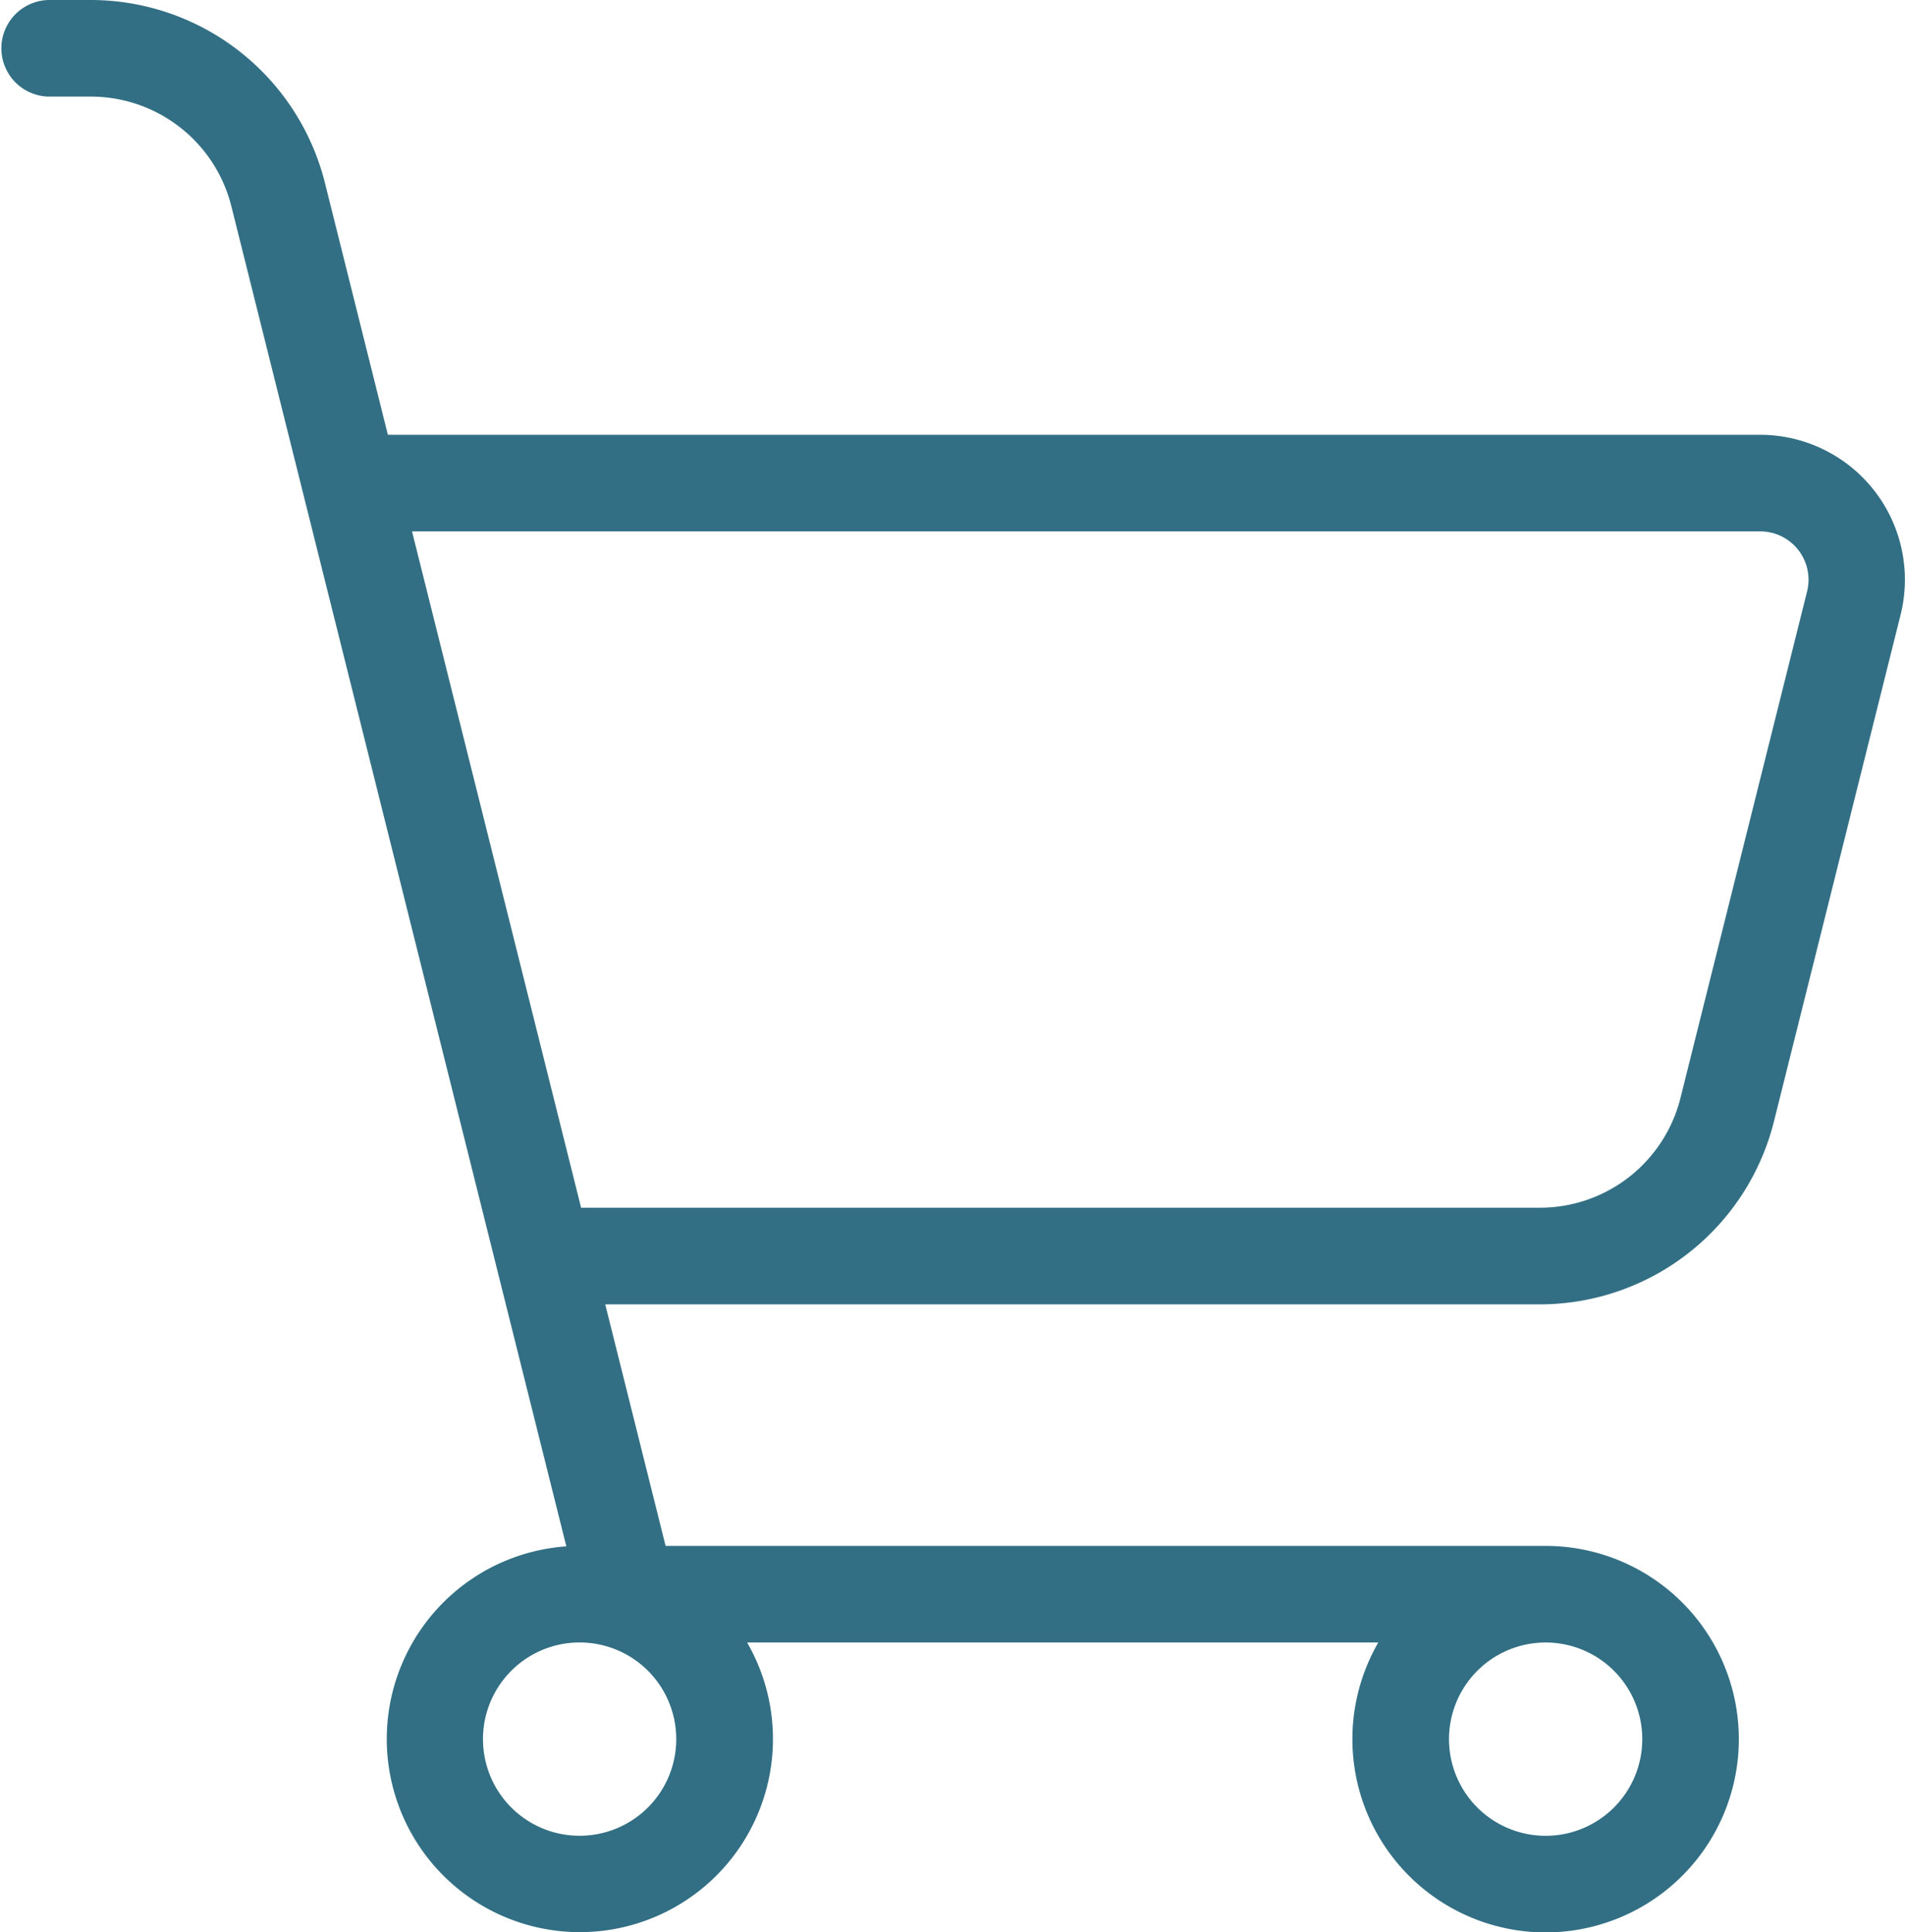 <svg xmlns="http://www.w3.org/2000/svg" viewBox="0 0 460.13 466.66">
  <defs>
    <style>
      .cls-1 {
        fill: #326f84;
        fill-rule: evenodd;
      }
    </style>
  </defs>
  <title>cart-mdt</title>
  <g id="Livello_2" data-name="Livello 2">
    <g id="Livello_1-2" data-name="Livello 1">
      <path class="cls-1" d="M11.66,0a11.67,11.67,0,0,0,0,23.33H21.89a35,35,0,0,1,34,26.51l80.9,323.6a46.64,46.64,0,1,0,43.67,23.22H332.91a46.67,46.67,0,1,0,40.42-23.33H160.77L146.19,315h225.7a58.33,58.33,0,0,0,56.59-44.19l30.58-122.32A35,35,0,0,0,425.11,105H93.69L78.49,44.19A58.35,58.35,0,0,0,21.89,0ZM373.33,396.66A23.34,23.34,0,1,0,396.67,420a23.34,23.34,0,0,0-23.34-23.34ZM99.52,128.33l40.84,163.33H371.9a35,35,0,0,0,34-26.51l30.58-122.32a11.67,11.67,0,0,0-11.32-14.5Zm40.48,315A23.34,23.34,0,1,0,116.66,420,23.32,23.32,0,0,0,140,443.33Z"/>
    </g>
  </g>
</svg>
